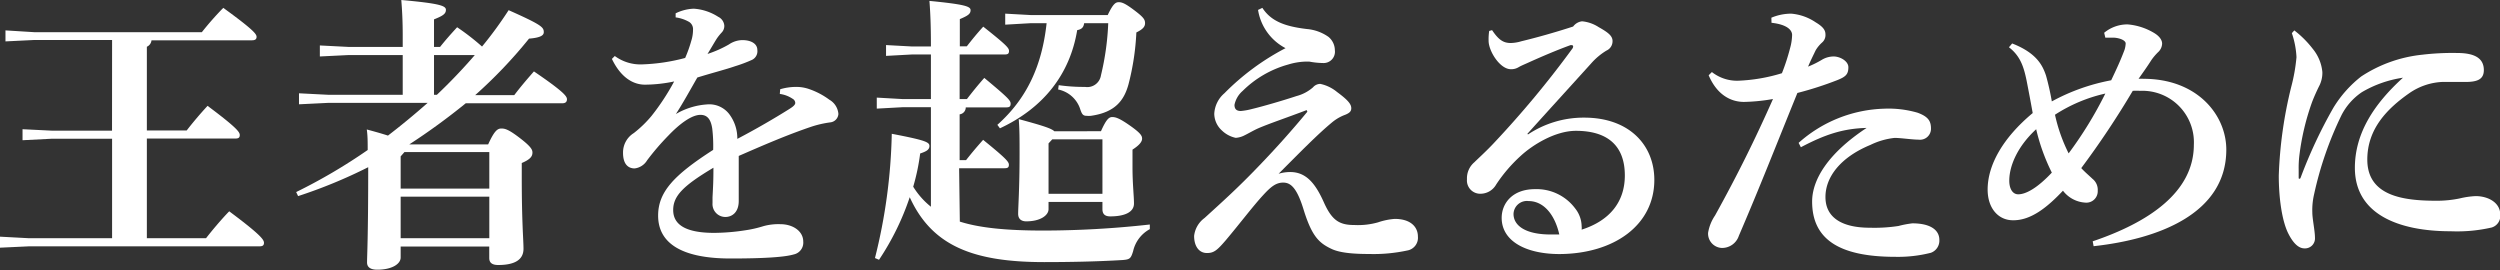 <svg xmlns="http://www.w3.org/2000/svg" viewBox="0 0 388.3 41.94"><rect x="0" y="0" width="388.3" height="41.94" fill="#333333" stroke="none"/><defs><style>.cls-1{fill:#fff;}</style></defs><title>commit01_text02</title><g id="レイヤー_2" data-name="レイヤー 2"><g id="レイヤー_1-2" data-name="レイヤー 1"><path class="cls-1" d="M17.41,6.21H5.35l-4.5.22V4.72L5.35,5h26a47.3,47.3,0,0,1,3.33-3.78c4.77,3.46,5.17,4.09,5.17,4.5s-.27.54-.72.54H23.53a1.22,1.22,0,0,1-.72,1v13H29c.9-1.17,2.07-2.56,3.24-3.82,4.63,3.46,5,4.09,5,4.54s-.27.54-.72.54H22.81V37H32c.94-1.21,2.34-2.88,3.6-4.18,5.08,3.78,5.4,4.46,5.4,4.9s-.27.54-.72.54H4.5L0,38.47V36.76L4.5,37H17.41V21.55H8l-4.5.23V20.07l4.5.22h9.4Z"/><path class="cls-1" d="M68.35,7.29C69.21,6.21,69.93,5.4,71,4.23a36.51,36.51,0,0,1,3.87,3A60.23,60.23,0,0,0,79,1.58C84.15,3.87,84.46,4.23,84.46,5c0,.45-.4.85-2.29,1a73,73,0,0,1-8.37,8.78h6.07c1-1.31,1.8-2.25,3.06-3.69,4.63,3.15,5.13,3.87,5.13,4.32s-.27.63-.72.63h-15a101.55,101.55,0,0,1-8.77,6.39H75.82c1-2.21,1.49-2.47,2.07-2.47s1.17.18,2.92,1.53,1.89,1.8,1.89,2.21c0,.63-.4,1.08-1.66,1.62v2.21c0,7.06.27,9.76.27,11.11,0,1.67-1.31,2.52-3.92,2.52-.9,0-1.4-.31-1.4-1.08V38.29H62.23V40c0,1-1.35,1.89-3.64,1.89-1,0-1.58-.36-1.58-1.12,0-1.17.18-3.64.18-14.8A78,78,0,0,1,46.3,30.46L46,29.83a86,86,0,0,0,11.11-6.53c0-1.26,0-2.2-.14-3.19,1.35.36,2.43.67,3.29.95,2.11-1.62,4.18-3.33,6.16-5.08H50.94l-4.5.22V14.49l4.5.23H62.55V8.55H54.18l-4.5.22V7.06l4.5.23h8.37V5.49c0-2.12-.09-3.87-.22-5.49,6,.54,6.93.9,6.93,1.53s-.5.94-1.85,1.48V7.29Zm-6.12,17v5H76V23.62H62.82ZM76,37V30.55H62.23V37ZM67.41,8.55v6.17h.45a84.59,84.59,0,0,0,5.89-6.17Z"/><path class="cls-1" d="M121.18,13.86a8.73,8.73,0,0,1,2.34-.36,6.05,6.05,0,0,1,2.11.32,11.6,11.6,0,0,1,3.19,1.67,2.79,2.79,0,0,1,1.4,2.21A1.4,1.4,0,0,1,129,19a16.48,16.48,0,0,0-2.83.63c-3.87,1.3-7.6,2.92-11.43,4.59,0,1.49,0,2.88,0,4s0,2.21,0,3c0,1.8-1.08,2.48-2.07,2.48a2,2,0,0,1-2-2.16c0-.18,0-.76,0-.9.09-1.71.14-2.52.14-4.59-4.68,2.79-6.25,4.37-6.25,6.57,0,2.43,2.21,3.55,6.39,3.55a32.57,32.57,0,0,0,4.86-.41,17.82,17.82,0,0,0,2.75-.63,8.75,8.75,0,0,1,2.65-.31c1.94,0,3.55,1.08,3.55,2.7a1.87,1.87,0,0,1-1.48,2c-1.35.4-4.41.63-9.81.63-7.83,0-11.25-2.52-11.25-6.66,0-3.69,2.47-6.3,8.55-10.21a22.9,22.9,0,0,0-.14-3.28c-.23-1.58-.85-2.16-1.84-2.16-1.31,0-3.15,1.3-5,3.24a38.3,38.3,0,0,0-3.28,3.82,2.62,2.62,0,0,1-1.94,1.26c-.9,0-1.8-.54-1.8-2.43a3.54,3.54,0,0,1,1.67-3.06A17.6,17.6,0,0,0,101.2,18a35.6,35.6,0,0,0,3.51-5.35,22.17,22.17,0,0,1-4.54.5c-1.8,0-3.73-1.08-5.13-4l.45-.45A6.72,6.72,0,0,0,99.76,10a29.32,29.32,0,0,0,6.66-1,20.05,20.05,0,0,0,.95-2.66,5.68,5.68,0,0,0,.27-1.71,1.33,1.33,0,0,0-.58-1.21,5.8,5.8,0,0,0-2.12-.72V2.07a6.91,6.91,0,0,1,2.83-.72,8,8,0,0,1,3.78,1.26A1.66,1.66,0,0,1,112.5,4a1.48,1.48,0,0,1-.36,1,7.84,7.84,0,0,0-.81,1c-.4.63-.94,1.58-1.44,2.38a17.56,17.56,0,0,0,3.33-1.48,3.78,3.78,0,0,1,2.07-.67c1.4,0,2.34.58,2.34,1.53a1.49,1.49,0,0,1-.81,1.53,22.13,22.13,0,0,1-2.66,1c-1.44.5-3.42,1-5.85,1.75-1.21,2.11-2.25,4-3.33,5.67a11,11,0,0,1,4.81-1.49,3.9,3.9,0,0,1,3.65,1.75,6.22,6.22,0,0,1,1.08,3.6c3-1.57,5.85-3.24,8-4.59.58-.36,1-.67,1-1a.76.76,0,0,0-.4-.63,4.66,4.66,0,0,0-2-.76Z"/><path class="cls-1" d="M149.08,34.42c3.15,1,7.33,1.39,13,1.39a150.63,150.63,0,0,0,16.51-.94v.72A5.18,5.18,0,0,0,176,39c-.36,1.17-.5,1.3-1.67,1.39-3.78.23-8.1.32-12.15.32-11.11,0-17.46-2.57-20.88-10.08a40.74,40.74,0,0,1-4.77,9.72l-.63-.27a85.6,85.6,0,0,0,2.61-19.3c5.22,1,5.85,1.3,5.85,1.89s-.5.86-1.44,1.17A33,33,0,0,1,141.84,29a12.07,12.07,0,0,0,2.75,3.11V16.65h-4.36l-4.05.22V15.16l4.05.23h4.36V8.46h-2.92l-4.05.22V7l4.05.22h2.92V6.93c0-2.92-.09-5-.23-6.79,5.53.54,6.39.86,6.39,1.44s-.4.85-1.67,1.39V7.2h1.08c.85-1.08,1.53-1.93,2.56-3.06,3.69,2.92,4,3.33,4,3.78s-.23.54-.67.54h-7v6.93h1.13c.9-1.17,1.67-2.12,2.7-3.29,3.73,3.1,4.09,3.51,4.09,4s-.23.58-.72.58H150a1.08,1.08,0,0,1-.95,1.08v7.11h1c.85-1.08,1.62-2,2.65-3.15,3.6,2.92,4,3.42,4,3.87s-.23.54-.67.54h-7.06ZM168.39,3.6c-.09.67-.4.95-1.08,1.08-1.12,6.79-5.17,12.06-12,15.25l-.4-.54c4.59-4.09,6.93-9.18,7.65-15.79h-2.43l-4,.23V2.12l4,.22h11.92c.81-1.71,1.21-2,1.71-2s1,.18,2.43,1.26,1.66,1.44,1.66,2-.36.95-1.35,1.44a39,39,0,0,1-1.22,8.05c-.67,2.43-2,4.36-5.85,4.9a3.68,3.68,0,0,1-.63,0c-.63,0-.77-.27-1.08-1.21a4.55,4.55,0,0,0-3.37-2.88l.09-.67a28.23,28.23,0,0,0,4.09.27A2.15,2.15,0,0,0,171,11.7a41.11,41.11,0,0,0,1.13-8.1ZM171,20.38c.81-1.8,1.22-2.2,1.75-2.2s1.13.18,2.79,1.35,1.85,1.58,1.85,2-.31.95-1.49,1.71v2.7c0,2.66.23,4.5.23,5.67,0,1.39-1.53,2-3.69,2-.76,0-1.21-.31-1.21-1.12V31.36h-8.37v1.13c0,.95-1.26,1.89-3.46,1.89-.81,0-1.26-.41-1.26-1.17,0-1.08.22-3.87.22-9.36,0-2.25,0-3.73-.13-5.35,3.69,1,5.08,1.44,5.53,1.89Zm-7.56,1.26-.58.63V30.1h8.37V21.64Z"/><path class="cls-1" d="M202.95,17.1c-3.06,1.17-5.76,2.07-7.52,2.83-.81.36-1.53.81-2.29,1.17a3.47,3.47,0,0,1-1.21.31,4.39,4.39,0,0,1-2.12-1.12,3.57,3.57,0,0,1-1.21-2.61,4.49,4.49,0,0,1,1.58-3.2,37.89,37.89,0,0,1,9.49-7,8.12,8.12,0,0,1-4.27-5.94l.67-.32c1.35,2.07,3.47,2.88,6.93,3.29a6.86,6.86,0,0,1,3.33,1.21,2.71,2.71,0,0,1,1,2.07,1.76,1.76,0,0,1-1.84,2,12.35,12.35,0,0,1-2.12-.22c-.09,0-.4,0-.67,0a10.25,10.25,0,0,0-2.61.45A16.19,16.19,0,0,0,193,14.13a3.87,3.87,0,0,0-1.26,2.16c0,.77.45.95,1,.95a10.38,10.38,0,0,0,1.75-.32c1.67-.4,4.77-1.3,6.88-2a6.3,6.3,0,0,0,2.56-1.35,1.51,1.51,0,0,1,1.13-.54,6,6,0,0,1,2.61,1.26c1.71,1.26,2.21,1.89,2.21,2.52,0,.45-.23.72-.9,1a7,7,0,0,0-2.16,1.26c-2.16,1.8-4.5,4.18-8.23,7.92a6.25,6.25,0,0,1,1.8-.27c2.47,0,3.92,1.75,5.26,4.77,1.26,2.79,2.43,3.46,4.72,3.46a11.45,11.45,0,0,0,3.65-.41,10.38,10.38,0,0,1,2.61-.54c2.43,0,3.6,1.21,3.6,2.75a2,2,0,0,1-1.67,2.16,24.86,24.86,0,0,1-5.9.54c-2.74,0-4.68-.22-5.89-.81-1.89-.9-3-1.93-4.27-6-1.08-3.56-2.07-4.28-3.2-4.28s-1.93.67-3.1,1.94c-1.58,1.71-3.69,4.5-5.8,7-1.35,1.57-1.85,2-2.93,2-1.26,0-2-1.08-2-2.65a4,4,0,0,1,1.62-2.79c2.92-2.66,5.22-4.72,8.41-8.05,2.61-2.7,5.22-5.62,7.56-8.46Z"/><path class="cls-1" d="M237.33,20.88a15.59,15.59,0,0,1,8.73-2.61c7,0,10.89,4.27,10.89,9.67,0,7-6.21,11.47-14.71,11.52-5.22,0-9-2-9-5.62,0-2.21,1.62-4.46,5.17-4.46a7.47,7.47,0,0,1,6.25,3,4.56,4.56,0,0,1,1,2.75,2.19,2.19,0,0,1,0,.54c4.37-1.4,6.71-4.32,6.71-8.42,0-4.63-2.7-6.93-7.6-6.93-3.24,0-6.75,2.21-8.55,3.87a23.3,23.3,0,0,0-3.83,4.46,2.8,2.8,0,0,1-2.38,1.44,2.06,2.06,0,0,1-2.16-2.25A3.26,3.26,0,0,1,229,25.2c.54-.54,1.94-1.8,3.15-3.11a153.49,153.49,0,0,0,12.1-14.58.64.64,0,0,0,.09-.27.21.21,0,0,0-.18-.23l-.23,0c-2.11.77-4.32,1.71-6.43,2.66-.67.31-1.17.5-1.62.76a2.18,2.18,0,0,1-1.21.32c-1.71,0-3.46-2.83-3.46-4.41a8.75,8.75,0,0,1,.09-1.53l.45-.13c1.08,1.62,1.84,2,2.92,2a6.07,6.07,0,0,0,1.62-.27c2.25-.54,5.17-1.35,8.05-2.29a2,2,0,0,1,1.39-.81,5.71,5.71,0,0,1,2.57.9c1.44.81,2.16,1.35,2.16,2.16a1.59,1.59,0,0,1-.95,1.49,10.16,10.16,0,0,0-2.38,2c-3.42,3.78-6.66,7.33-9.9,10.93Zm.09,10.35a2.08,2.08,0,0,0-2.34,2c0,1.8,1.84,3.19,5.76,3.19.41,0,.85,0,1.35,0C241.51,33.39,239.8,31.23,237.42,31.23Z"/><path class="cls-1" d="M275.13,2.75a8,8,0,0,1,3.06-.63A7.93,7.93,0,0,1,282,3.46c1.21.72,1.53,1.26,1.53,1.89A1.52,1.52,0,0,1,283,6.61a5.09,5.09,0,0,0-1,1.22c-.45.94-.81,1.66-1.17,2.52A15.13,15.13,0,0,0,283,9.27a3.59,3.59,0,0,1,1.8-.5c1,0,2.29.72,2.29,1.67,0,1.13-.45,1.49-1.71,2a53.9,53.9,0,0,1-6.21,2c-3.51,8.64-5.8,14.53-9.09,22.18a2.74,2.74,0,0,1-2.66,1.89,2.23,2.23,0,0,1-2.12-2.34,6.68,6.68,0,0,1,1.08-2.7c3.51-6.34,6.25-11.88,9-18.09a29.3,29.3,0,0,1-4.5.45c-2.12,0-4.23-1.17-5.49-4.14l.5-.5a6.35,6.35,0,0,0,4,1.35,26.45,26.45,0,0,0,6.88-1.17,32.44,32.44,0,0,0,1.26-3.87,8.21,8.21,0,0,0,.32-2.07c0-.72-.72-1.62-3.2-1.89Zm4.23,19.44a20.83,20.83,0,0,1,13.32-5.31,16.16,16.16,0,0,1,5.17.63c1.71.63,2.07,1.35,2.07,2.48A1.7,1.7,0,0,1,298,21.69c-1,0-2.75-.27-3.73-.27a11.28,11.28,0,0,0-3.74,1.08c-4.68,1.93-7,5-7,8.1,0,3.37,2.83,4.77,6.88,4.77a24.57,24.57,0,0,0,4.46-.27,14.93,14.93,0,0,1,2.16-.41c2.75,0,4.19,1,4.19,2.57a2,2,0,0,1-1.31,2,20.71,20.71,0,0,1-5.53.63c-8.87,0-12.92-2.83-12.92-8.59,0-3.33,2.38-7.42,8.46-11.43-3.74.09-6.57,1.08-10.21,3Z"/><path class="cls-1" d="M312.53,6.75c3.78,1.48,4.72,3.38,5.26,5a41,41,0,0,1,.9,4,31.17,31.17,0,0,1,9.22-3.28c.9-1.89,1.44-3.06,2.07-4.72a3.85,3.85,0,0,0,.18-1c0-.27-.31-.54-.85-.72A3.77,3.77,0,0,0,328,5.85c-.27,0-.63,0-1,0l-.18-.76a5.65,5.65,0,0,1,3.65-1.3,9.53,9.53,0,0,1,4.14,1.35c.95.58,1.21,1.21,1.21,1.62a1.86,1.86,0,0,1-.58,1.3,8.46,8.46,0,0,0-1.08,1.26c-.72,1.13-1.21,1.8-2,2.92a4.91,4.91,0,0,1,.76,0c8.42,0,12.87,5.67,12.87,11,0,10-10.66,13.91-20.61,15l-.14-.76c8.64-2.92,15.71-7.6,15.71-15a8,8,0,0,0-8.37-8.37,7.52,7.52,0,0,0-1.12,0,135.7,135.7,0,0,1-8,12c.58.63,1.13,1.08,1.75,1.67a2.17,2.17,0,0,1,.81,1.84,1.77,1.77,0,0,1-1.94,1.85,4.71,4.71,0,0,1-3.46-1.85c-2.38,2.52-4.95,4.64-7.78,4.59-2.21,0-3.92-1.8-3.92-4.77,0-3.78,2.34-8,7-11.88-.4-2.21-.58-3.15-.94-5-.45-2.21-1-3.87-2.75-5.22Zm3.73,13.32c-2.88,2.65-4.18,5.67-4.18,8,0,1.21.5,2.11,1.39,2.11,1.21,0,3-1,5.22-3.37A30.43,30.43,0,0,1,316.26,20.07Zm2.92-2.25a25.31,25.31,0,0,0,2.12,6A60.59,60.59,0,0,0,327,14.53,24,24,0,0,0,319.18,17.82Z"/><path class="cls-1" d="M356.35,4.72a15.73,15.73,0,0,1,2.88,2.88,6.64,6.64,0,0,1,1.48,3.6,4.48,4.48,0,0,1-.54,2.25c-.18.36-.76,1.58-1.12,2.57a38.34,38.34,0,0,0-1.93,8.28,16.31,16.31,0,0,0-.09,2.07v1.17c0,.18,0,.22.13.22s.13-.09.18-.18a74.25,74.25,0,0,1,5.08-10.84,18.08,18.08,0,0,1,4.32-4.86A21.2,21.2,0,0,1,376.2,8.5a39.91,39.91,0,0,1,5.45-.27c2.92,0,4.14.95,4.14,2.66,0,1.48-1.08,1.84-2.88,1.84h-3.65a9.76,9.76,0,0,0-5,1.71c-3.55,2.47-6.57,5.62-6.57,10.35,0,5.71,5.71,6.39,10.75,6.39a17.46,17.46,0,0,0,3.6-.36,13,13,0,0,1,2.48-.36c1.93,0,3.82,1,3.82,2.88a1.88,1.88,0,0,1-1.35,2,24,24,0,0,1-6.34.58c-8.05,0-14.89-2.61-14.89-9.85,0-5.4,3-9.94,7.47-14a17.55,17.55,0,0,0-6.39,2.25,9.58,9.58,0,0,0-3.15,3.55,54.54,54.54,0,0,0-4.27,12.33,10.7,10.7,0,0,0-.27,2.79c0,1,.41,2.88.41,3.92a1.55,1.55,0,0,1-1.62,1.67c-.85,0-1.67-.67-2.47-2.21-1.08-2.07-1.53-5.8-1.53-9.09a65.92,65.92,0,0,1,1.94-13.81,27.39,27.39,0,0,0,.81-4.59,13.51,13.51,0,0,0-.72-3.73Z"/></g></g></svg>